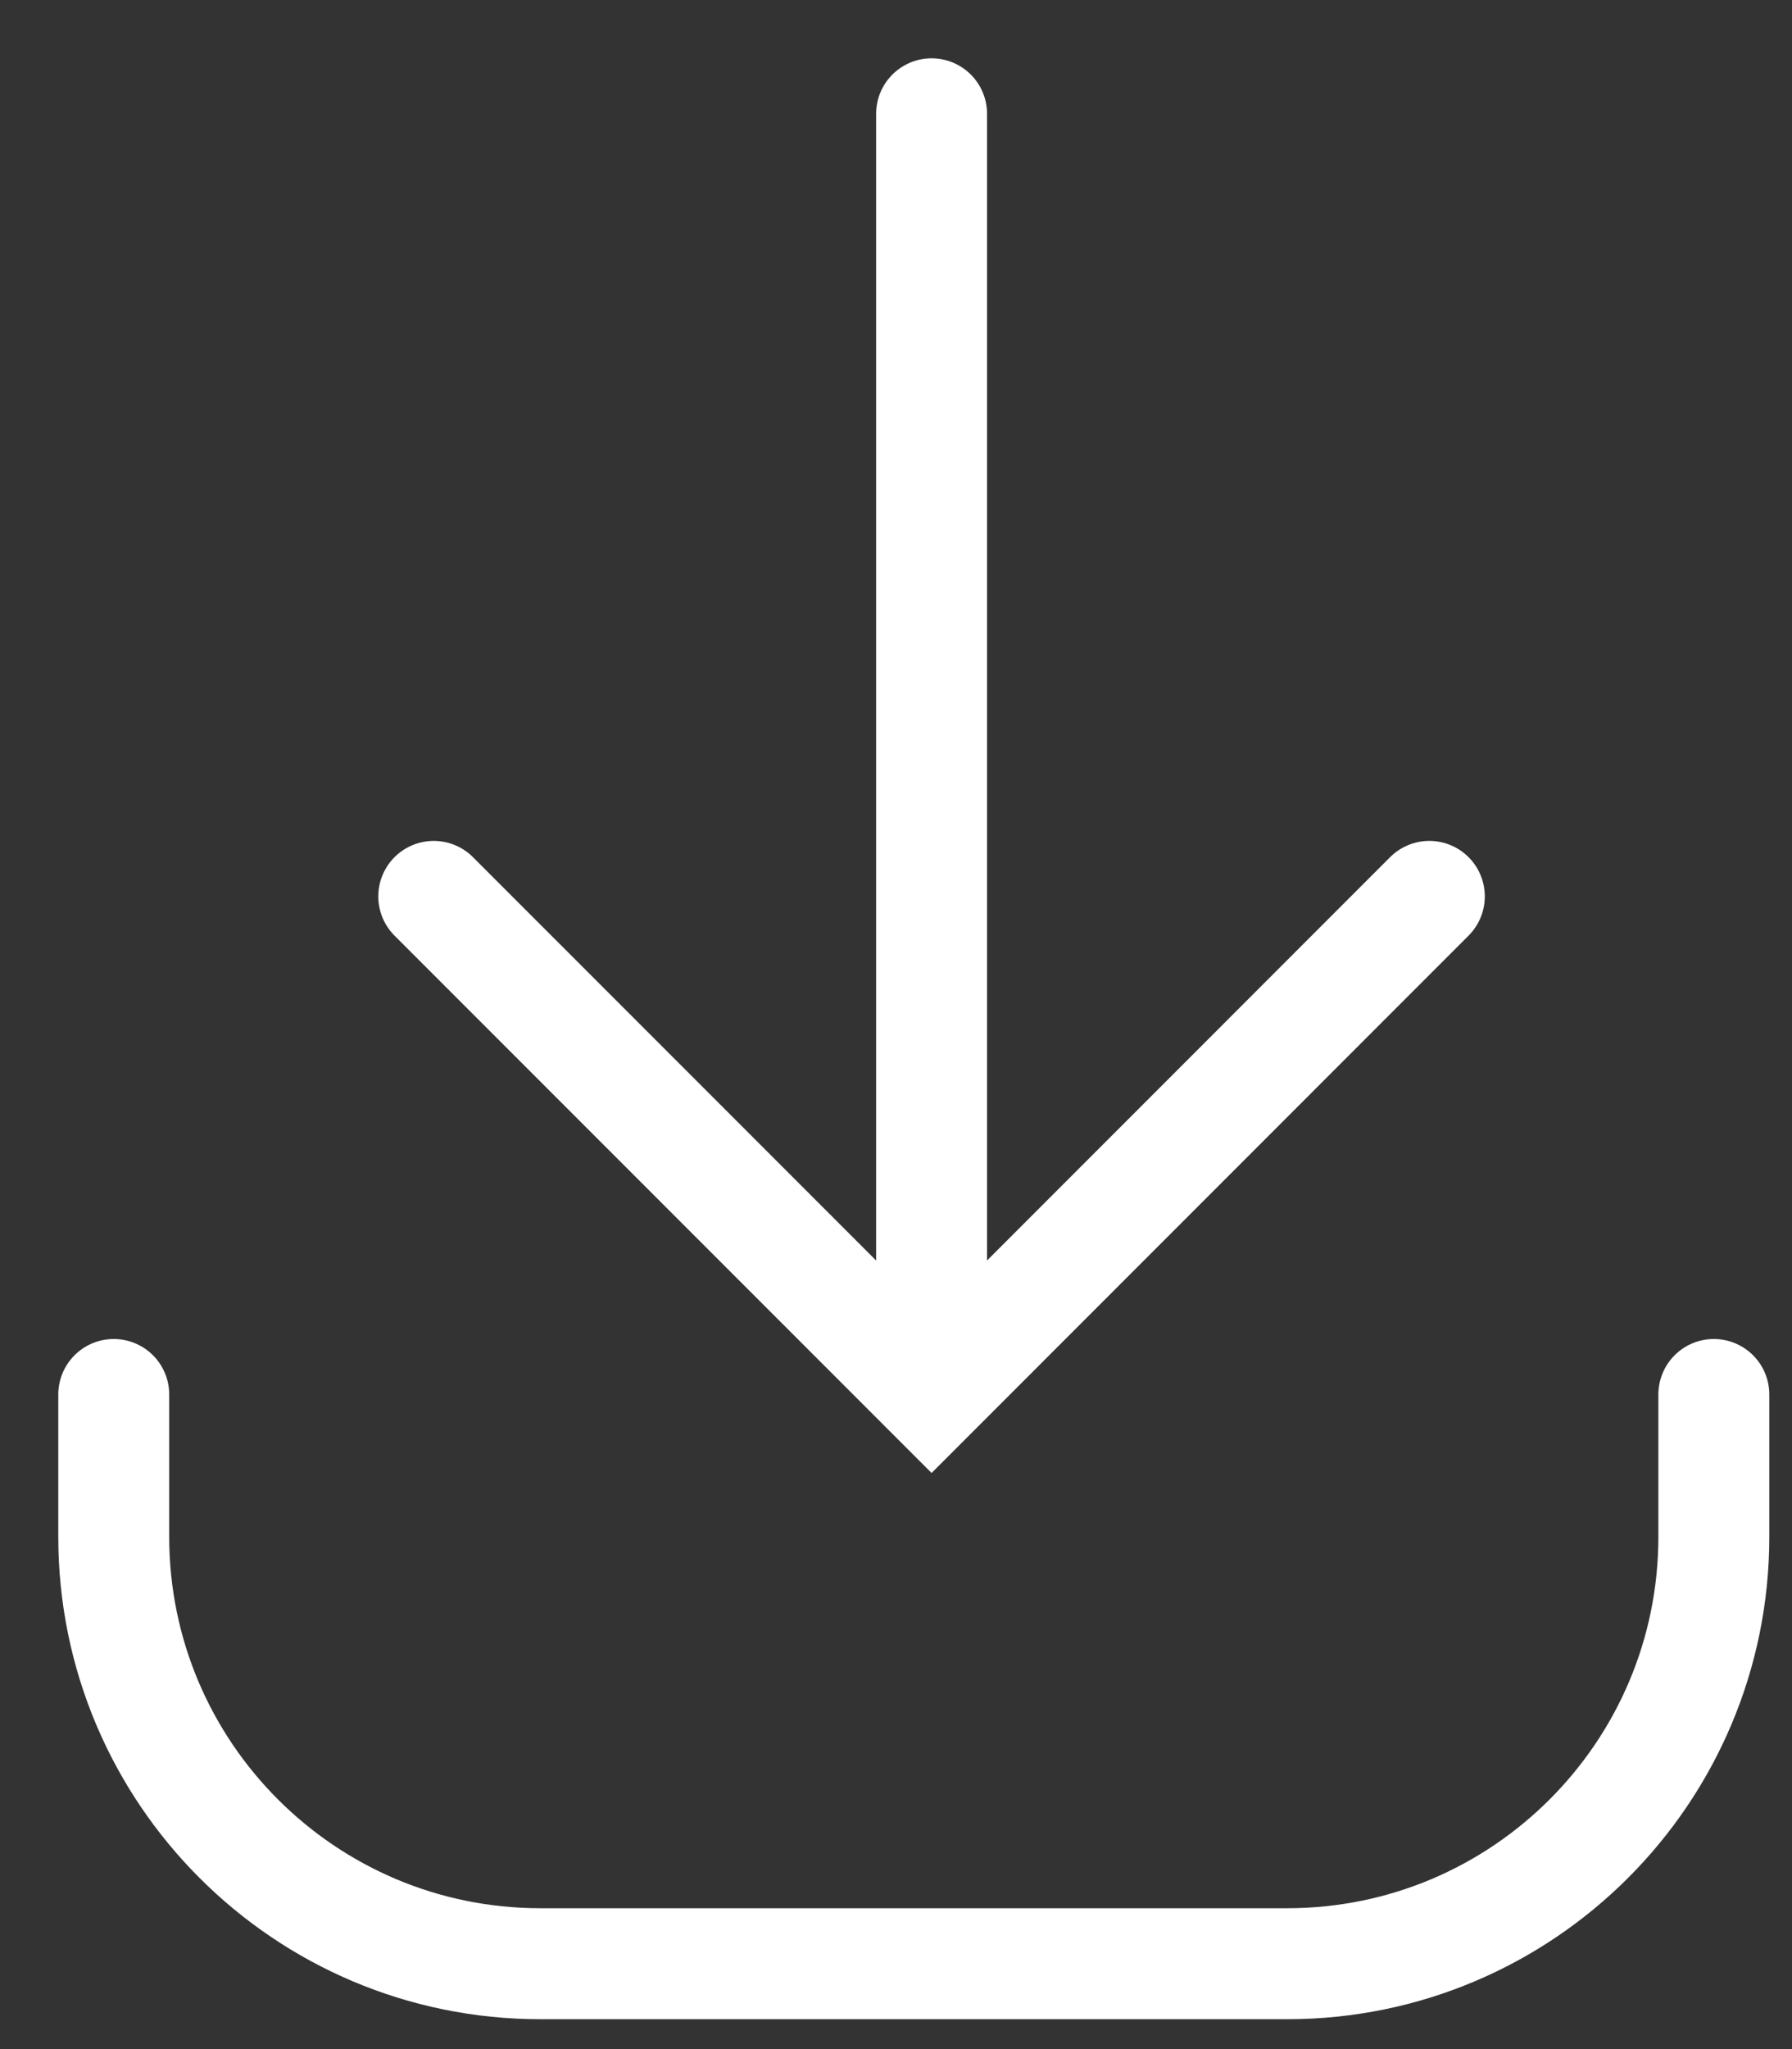 <svg width="21" height="24" viewBox="0 0 21 24" fill="none" xmlns="http://www.w3.org/2000/svg">
<rect x="0" y="0" width="21" height="24" fill="#333333" stroke="none"/>
<g id="Download">
<path id="Vector 5" d="M1.333 16.333V18C1.333 20.761 3.572 23 6.333 23H15.084C17.845 23 20.084 20.761 20.084 18V16.333M10.917 1.333C10.917 1.333 10.917 9.967 10.917 15.5" stroke="white" stroke-width="1.3" stroke-linecap="round"/>
<path id="Vector 6" d="M5.083 10.499L10.917 16.333L16.75 10.499" stroke="white" stroke-width="1.3" stroke-linecap="round"/>
</g>
</svg>
